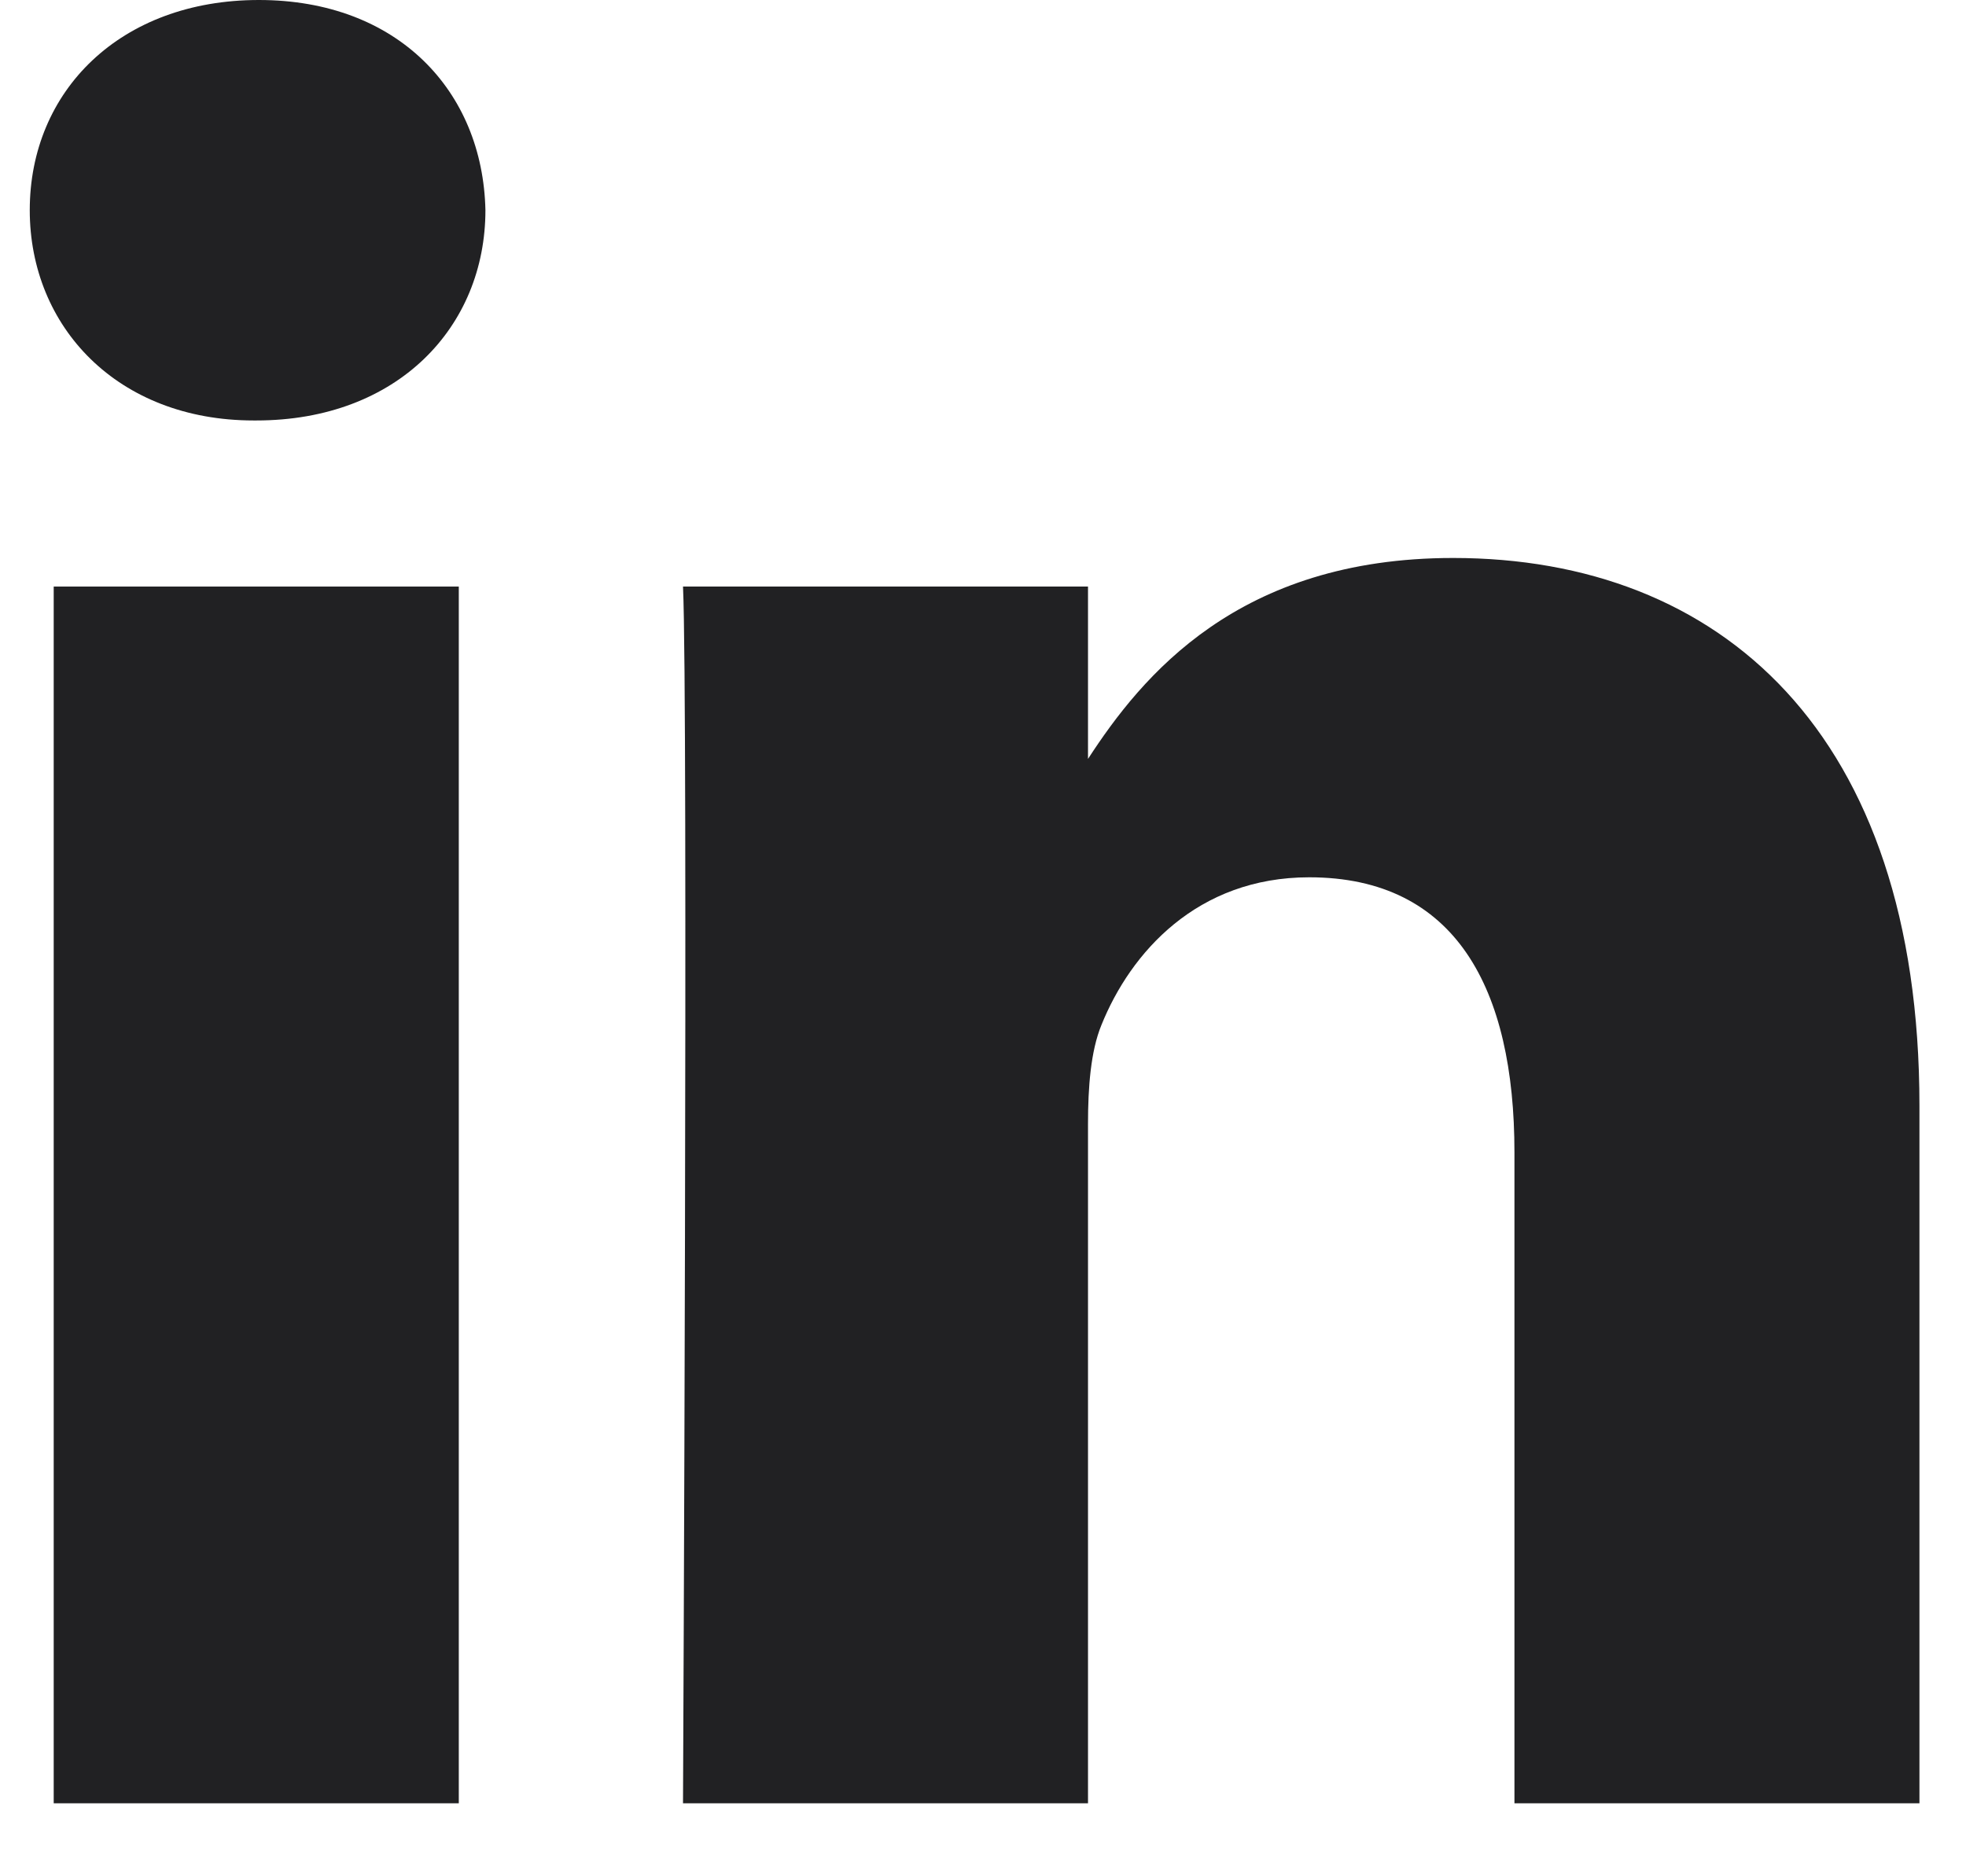 <svg width="22" height="21" viewBox="0 0 22 21" fill="none" xmlns="http://www.w3.org/2000/svg">
<path d="M5.432 2.352C5.403 1.017 4.448 0 2.897 0C1.347 0 0.333 1.017 0.333 2.352C0.333 3.66 1.317 4.706 2.839 4.706H2.868C4.448 4.706 5.432 3.66 5.432 2.352Z" fill="#212123"/>
<path d="M5.134 6.565H0.601V20.183H5.134V6.565Z" fill="#212123"/>
<path d="M16.261 6.245C19.243 6.245 21.479 8.192 21.479 12.375L21.479 20.183H16.947V12.897C16.947 11.067 16.291 9.819 14.65 9.819C13.398 9.819 12.652 10.66 12.325 11.473C12.205 11.765 12.175 12.171 12.175 12.578V20.183H7.643C7.643 20.183 7.702 7.843 7.643 6.565H12.175V8.494C12.777 7.567 13.854 6.245 16.261 6.245Z" fill="#212123"/>
</svg>
